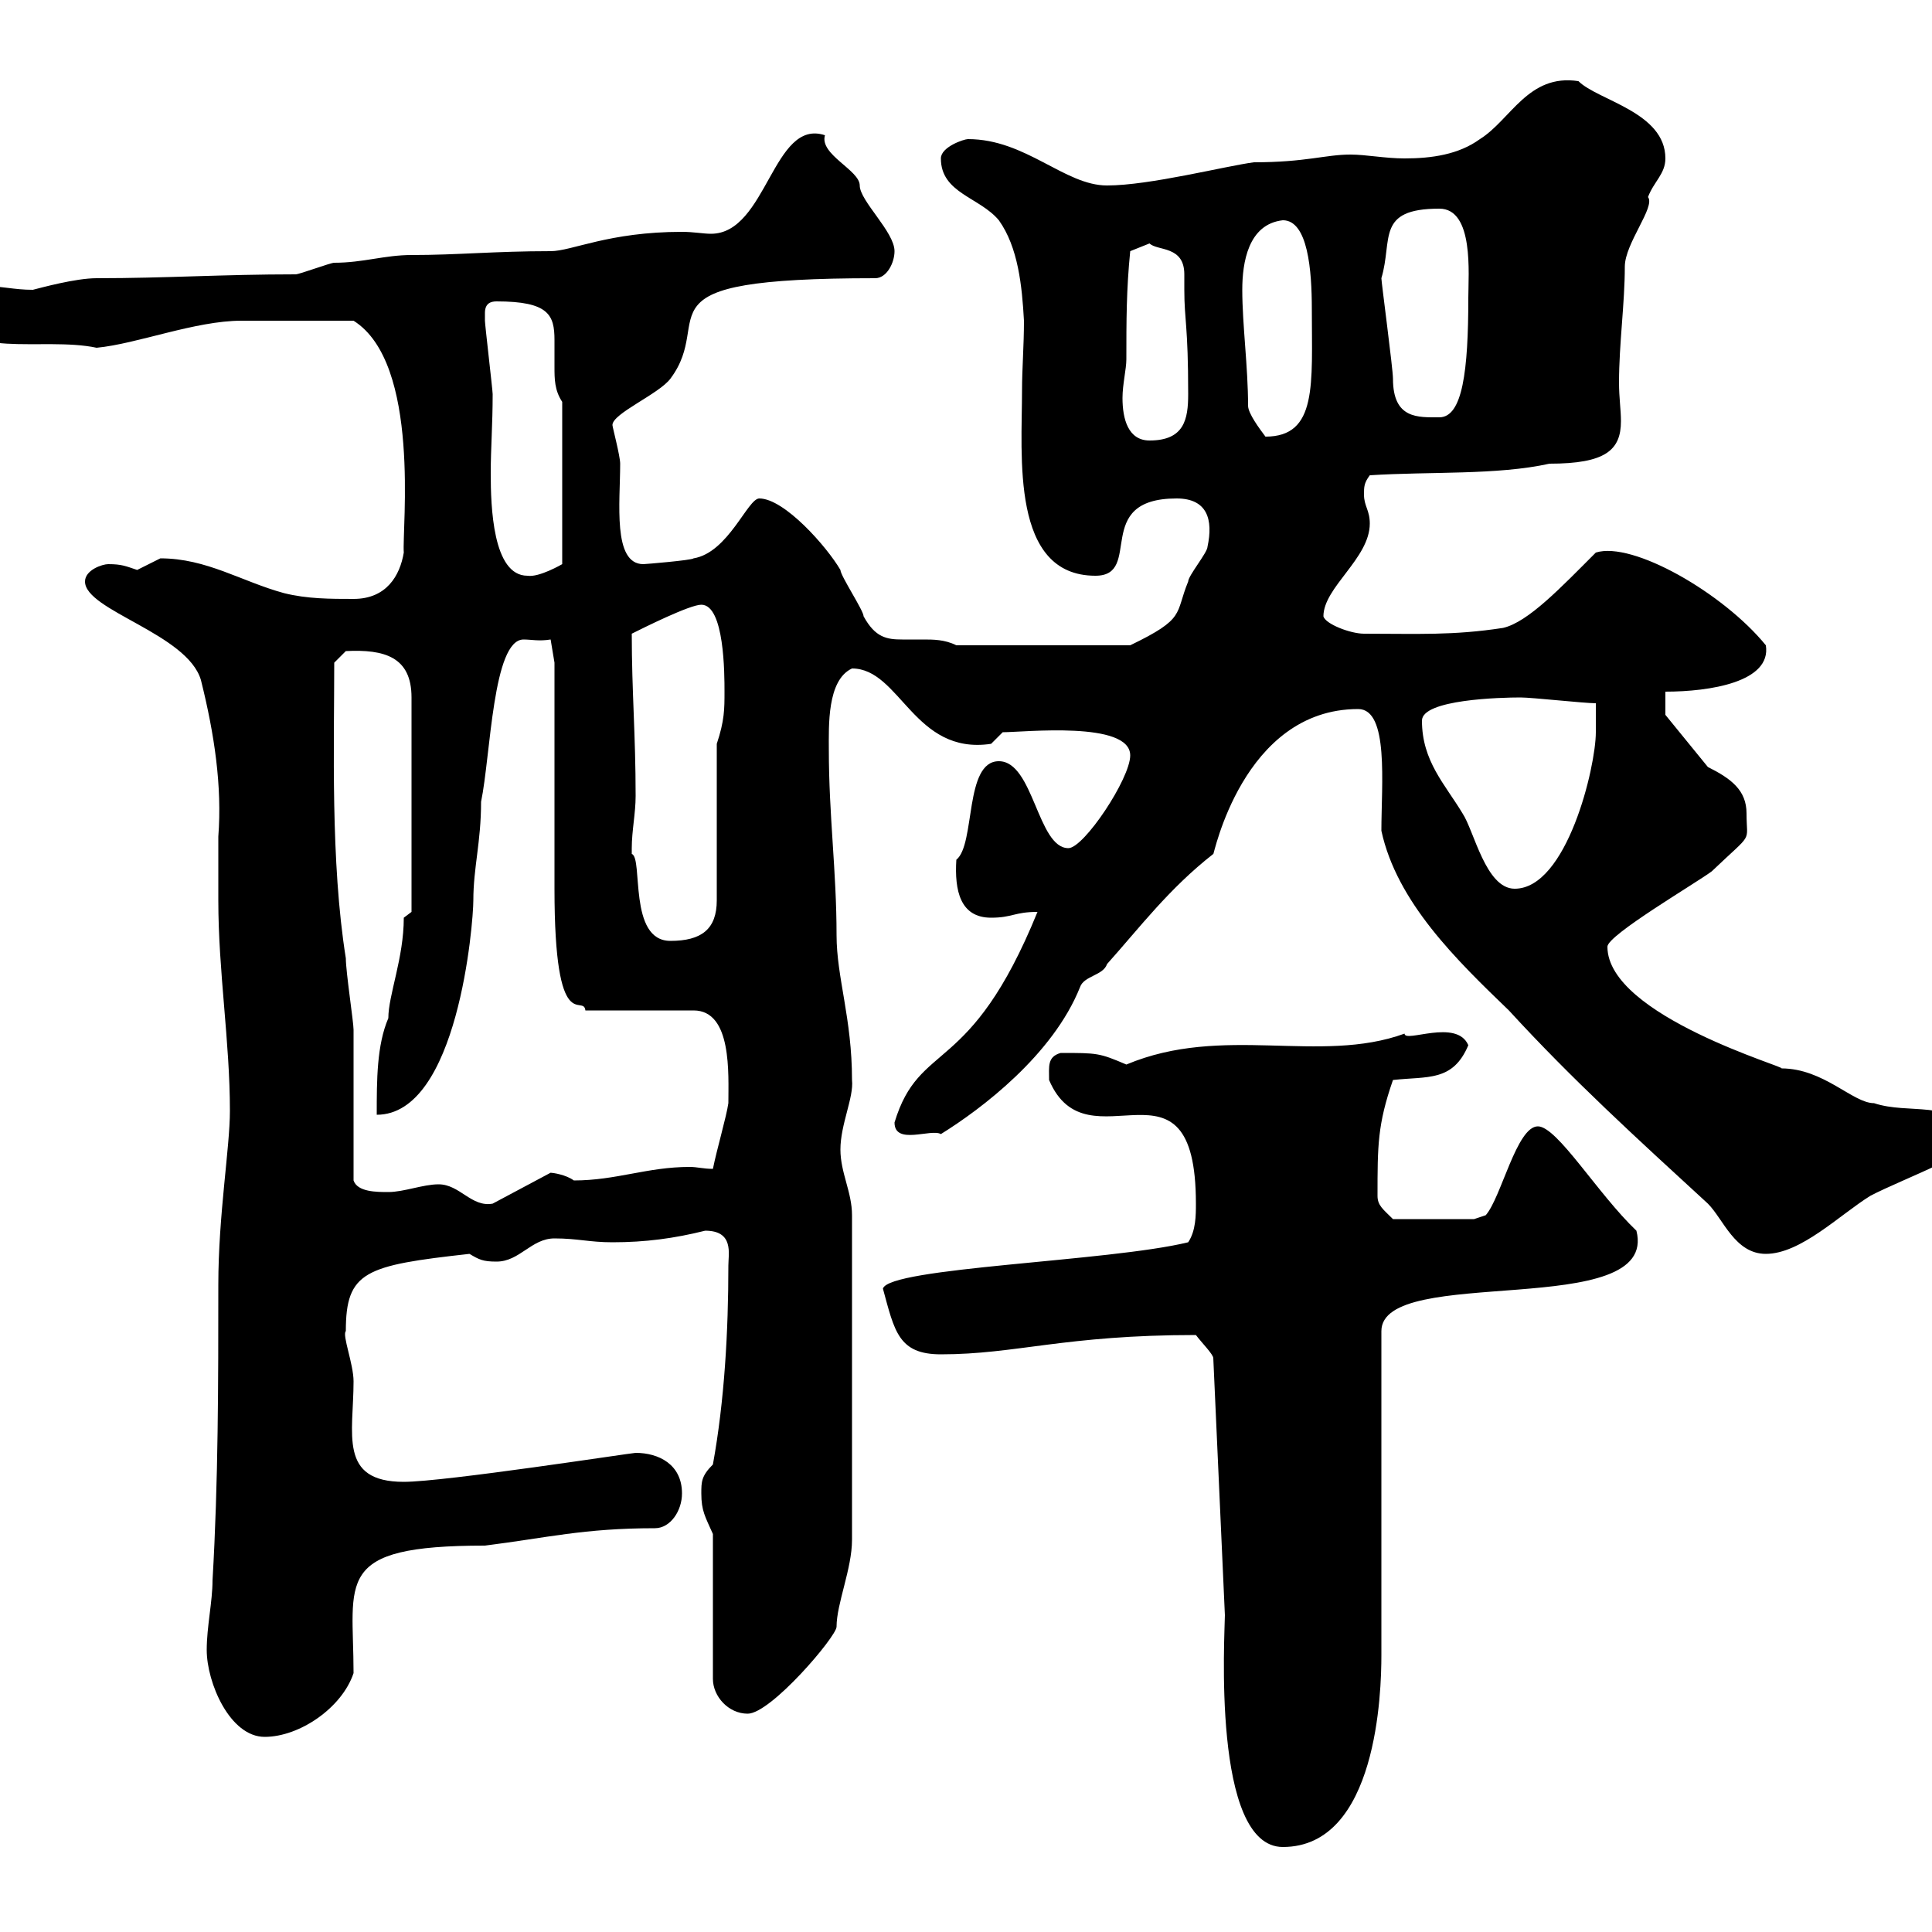 <svg xmlns="http://www.w3.org/2000/svg" xmlns:xlink="http://www.w3.org/1999/xlink" width="300" height="300"><path d="M190.20 250.80C190.20 253.50 188.10 286.80 199.20 286.80C213.90 286.80 214.50 262.50 214.50 257.10L214.50 206.70C214.50 196.20 257.70 205.20 254.10 191.10C248.10 185.40 241.80 174.90 238.80 174.90C235.50 174.90 233.10 186 230.70 188.70C230.70 188.70 228.90 189.30 228.90 189.30L216.30 189.30C214.80 187.80 213.90 187.20 213.90 185.70C213.90 177.90 213.90 174.60 216.30 167.70C221.70 167.10 225.60 168 228 162.30C226.20 158.10 218.10 162 218.10 160.50C204.90 165.30 189.90 159 174.90 165.30C170.70 163.50 170.40 163.50 164.70 163.50C162.60 164.10 162.90 165.60 162.90 167.70C168.90 181.80 185.70 161.70 185.70 186.90C185.70 188.70 185.70 191.10 184.50 192.90C172.20 195.90 138 196.80 137.10 200.10C138.90 206.70 139.50 210.30 146.10 210.30C157.80 210.30 165.30 207.30 185.70 207.30C186.60 208.50 188.40 210.30 188.40 210.90ZM32.10 256.20C32.10 261.30 35.70 269.70 41.10 269.70C46.50 269.70 53.10 265.20 54.90 259.80C54.90 245.40 51.60 240 75.30 240C84.90 238.80 90.60 237.30 101.70 237.30C104.10 237.30 105.90 234.60 105.90 231.90C105.90 227.40 102.30 225.60 98.70 225.60C98.10 225.60 69 230.10 62.70 230.10C52.50 230.10 54.90 222.60 54.90 214.50C54.90 211.80 53.10 207.30 53.70 206.70C53.70 197.40 56.70 196.50 72.90 194.70C74.40 195.60 75 195.90 77.10 195.90C80.70 195.90 82.50 192.30 86.10 192.30C89.70 192.30 91.50 192.90 95.10 192.90C100.20 192.90 104.70 192.30 109.50 191.10C114 191.10 113.10 194.70 113.10 196.50C113.10 206.70 112.50 217.50 110.70 227.40C108.90 229.20 108.90 230.10 108.90 231.90C108.90 234.60 109.50 235.50 110.70 238.20L110.70 260.70C110.70 263.40 113.10 266.10 116.10 266.10C119.70 266.10 129.90 254.10 129.90 252.60C129.90 249 132.30 243.60 132.30 239.10L132.30 188.70C132.30 185.10 130.50 182.10 130.50 178.50C130.50 174.60 132.60 170.40 132.30 167.70C132.30 158.10 129.90 151.80 129.90 145.20C129.90 135.30 128.70 126.60 128.70 116.40C128.70 112.80 128.40 105.60 132.30 103.80C139.80 103.80 141.90 117.30 153.90 115.50L155.70 113.70C159 113.70 175.50 111.90 175.50 117.30C175.50 120.90 168.30 131.70 165.90 131.70C161.10 131.70 160.50 118.20 155.10 118.20C149.70 118.20 151.50 131.10 148.50 133.50C148.20 138.30 149.10 142.50 153.90 142.50C157.20 142.50 157.50 141.60 161.10 141.60C150.60 167.40 142.80 161.40 138.90 174.30C138.90 177.90 144.60 175.20 146.10 176.10C152.40 172.20 163.50 163.80 167.70 153.30C168.30 151.50 171.30 151.50 171.90 149.70C177 144 181.50 138 188.40 132.60C188.40 133.20 192.90 110.10 210.90 110.10C215.70 110.10 214.50 121.80 214.50 129C216.90 140.10 226.20 149.10 234.30 156.90C244.20 167.70 254.10 176.70 265.20 186.90C267.60 189.30 269.40 194.70 274.20 194.70C279.60 194.70 285.60 188.70 290.40 185.70C295.50 183 309 178.20 306.60 176.10C303 170.70 296.40 173.10 291 171.30C287.70 171.30 283.20 165.90 276.60 165.90C278.10 165.90 249.60 157.80 249.60 147C249.60 145.20 263.40 137.10 265.80 135.30C272.40 129 271.20 131.10 271.20 126.30C271.20 122.70 268.80 120.90 265.20 119.10L258.60 111L258.60 107.40C265.50 107.40 275.10 105.90 274.20 100.20C267.60 92.10 253.50 84 247.80 85.80C242.40 91.20 237.30 96.60 233.40 97.50C225.60 98.70 220.20 98.40 211.80 98.40C209.70 98.40 205.80 96.90 205.50 95.70C205.50 91.20 212.70 86.70 212.70 81.30C212.70 79.20 211.80 78.60 211.80 76.80C211.80 75.60 211.80 75 212.70 73.80C222 73.20 232.50 73.80 240.60 72C249.30 72 251.70 69.90 251.70 65.40C251.70 63.60 251.40 61.80 251.40 59.40C251.40 53.40 252.30 47.10 252.30 41.40C252.30 37.80 257.10 32.10 255.90 30.60C256.80 28.20 258.60 27 258.60 24.60C258.60 17.40 248.10 15.60 245.10 12.60C237.30 11.40 234.60 18.60 229.80 21.60C226.50 24 222.30 24.60 218.10 24.60C215.10 24.60 212.10 24 209.70 24C205.80 24 202.80 25.20 194.70 25.20C190.20 25.80 178.50 28.80 171.90 28.80C165.30 28.80 159.30 21.60 150.30 21.60C149.70 21.60 146.10 22.80 146.10 24.60C146.10 30 152.10 30.60 155.10 34.20C158.10 38.40 158.70 44.40 159 49.80C159 53.70 158.70 57.30 158.70 60.60C158.70 70.80 156.90 89.40 170.10 89.40C177.60 89.40 169.50 77.40 182.70 77.40C187.50 77.40 188.40 80.70 187.50 84.90C187.50 85.80 184.50 89.40 184.50 90.30C182.40 95.40 184.20 96 175.50 100.20L148.50 100.20C146.70 99.30 144.90 99.30 143.40 99.30C142.50 99.30 141.30 99.30 140.10 99.30C137.70 99.30 135.90 99 134.10 95.70C134.10 94.80 130.50 89.40 130.50 88.50C128.40 84.90 121.80 77.40 117.90 77.40C116.10 77.40 113.10 85.80 107.70 86.70C107.40 87 100.20 87.60 99.90 87.60C95.10 87.60 96.30 78 96.30 72C96.30 70.80 95.10 66.30 95.10 66C95.10 64.20 102.30 61.20 104.10 58.80C111.30 49.20 97.50 43.20 135.90 43.20C137.70 43.20 138.90 40.80 138.90 39C138.90 36 133.50 31.20 133.50 28.80C133.50 26.40 127.20 24 128.10 21C120 18.30 119.10 36.30 110.40 36.30C109.20 36.30 107.70 36 105.90 36C94.50 36 88.80 39 85.50 39C76.80 39 71.10 39.60 63.90 39.60C59.70 39.60 56.40 40.80 51.90 40.80C51.30 40.80 46.50 42.60 45.90 42.60C34.50 42.60 25.80 43.20 15 43.20C11.70 43.20 6.30 44.70 5.10 45C2.10 45 0.30 44.40-3 44.40C-5.70 44.40-6.60 45-6.60 48C-6.60 56.10 6.60 52.20 15 54C21.30 53.40 30.30 49.80 37.50 49.80C40.20 49.80 47.10 49.80 54.90 49.80C65.40 56.40 62.40 82.20 62.70 85.80C62.10 89.40 60 93 54.90 93C51.30 93 47.70 93 44.10 92.10C37.50 90.30 32.10 86.70 24.90 86.70C24.90 86.70 21.30 88.50 21.30 88.50C19.50 87.90 18.90 87.60 16.80 87.60C15.90 87.60 13.20 88.50 13.20 90.30C13.20 94.80 29.10 98.40 31.20 105.60C33.30 114 34.50 122.10 33.90 129.90C33.90 133.20 33.90 136.50 33.90 139.80C33.90 150.90 35.70 161.70 35.70 172.50C35.70 178.20 33.90 188.70 33.90 199.50C33.90 214.50 33.90 230.10 33 245.40C33 248.70 32.10 252.60 32.10 256.20ZM68.10 183.90C65.70 183.90 62.70 185.10 60.30 185.10C58.50 185.10 55.50 185.10 54.90 183.30C54.90 179.70 54.90 163.50 54.90 159.90C54.90 158.70 53.70 150.90 53.70 148.80C51.30 133.80 51.90 115.50 51.90 102.90L53.70 101.10C59.70 100.80 63.90 102 63.90 108.30L63.90 141.60L62.70 142.50C62.70 148.80 60.30 154.50 60.30 158.10C58.50 162.30 58.50 167.70 58.50 173.10C71.10 173.10 73.50 143.40 73.50 139.80C73.50 134.70 74.70 130.80 74.70 124.50C76.20 117.30 76.50 99.30 81.30 99.30C82.50 99.30 83.70 99.60 85.50 99.30L86.10 102.90C86.10 108.30 86.10 132.60 86.10 138C86.10 161.40 90.60 154.20 90.90 156.90L107.70 156.90C113.70 156.90 113.10 166.80 113.10 171.30C112.80 173.40 111.30 178.50 110.70 181.50C109.20 181.50 108.30 181.20 107.10 181.20C100.50 181.20 95.70 183.30 89.10 183.30C87.90 182.40 85.80 182.10 85.50 182.10L76.50 186.90C73.20 187.50 71.40 183.90 68.10 183.90ZM98.10 131.70C98.10 129 98.70 126.30 98.70 123.60C98.70 114 98.10 107.40 98.10 98.40C99.90 97.50 107.10 93.90 108.90 93.90C112.50 93.90 112.50 104.70 112.50 107.40C112.50 110.10 112.50 111.90 111.30 115.50L111.30 139.80C111.30 144.30 108.90 146.10 104.10 146.10C97.50 146.10 99.90 133.20 98.10 132.60C98.10 132.60 98.10 131.70 98.10 131.70ZM220.80 111.90C220.80 108.60 233.10 108.30 236.10 108.30C237.90 108.30 246 109.20 247.80 109.20C247.80 110.10 247.80 112.80 247.80 113.70C247.80 119.10 243.30 138 235.20 138C230.70 138 228.90 129 227.10 126.30C224.40 121.80 220.80 118.20 220.80 111.90ZM75.30 48.60C75.30 47.10 76.20 46.80 77.10 46.80C85.20 46.80 86.10 48.90 86.10 52.80C86.10 54 86.10 55.50 86.10 57C86.10 58.80 86.10 60.60 87.30 62.40L87.30 87.60C87.30 87.60 83.70 89.70 81.90 89.40C76.50 89.40 76.20 78.60 76.20 73.50C76.20 69.60 76.50 66 76.50 61.20C76.50 60.60 75.30 50.40 75.30 49.80C75.30 49.80 75.30 48.60 75.30 48.60ZM174.90 55.80C174.90 49.80 174.90 45 175.50 39C175.50 39 178.50 37.80 178.50 37.80C179.70 39 183.90 38.10 183.90 42.60C183.90 43.50 183.90 44.40 183.90 45C183.90 49.80 184.50 50.40 184.50 61.20C184.50 65.10 183.90 68.40 178.50 68.40C175.20 68.40 174.30 65.10 174.30 61.80C174.30 59.70 174.90 57.30 174.90 55.80ZM193.80 63C193.80 57 192.90 50.40 192.90 45C192.90 40.80 193.80 34.80 199.20 34.20C203.10 34.20 203.70 42 203.70 48C203.70 59.70 204.60 67.80 196.50 67.80C195.60 66.60 193.80 64.20 193.80 63ZM214.50 43.20C216.30 37.20 213.60 32.40 223.50 32.40C228.90 32.40 228 42.60 228 46.20C228 57.60 227.10 64.80 223.50 64.80C220.20 64.80 216.30 65.10 216.30 58.80C216.30 57.30 214.50 43.80 214.50 43.20Z"/></svg>